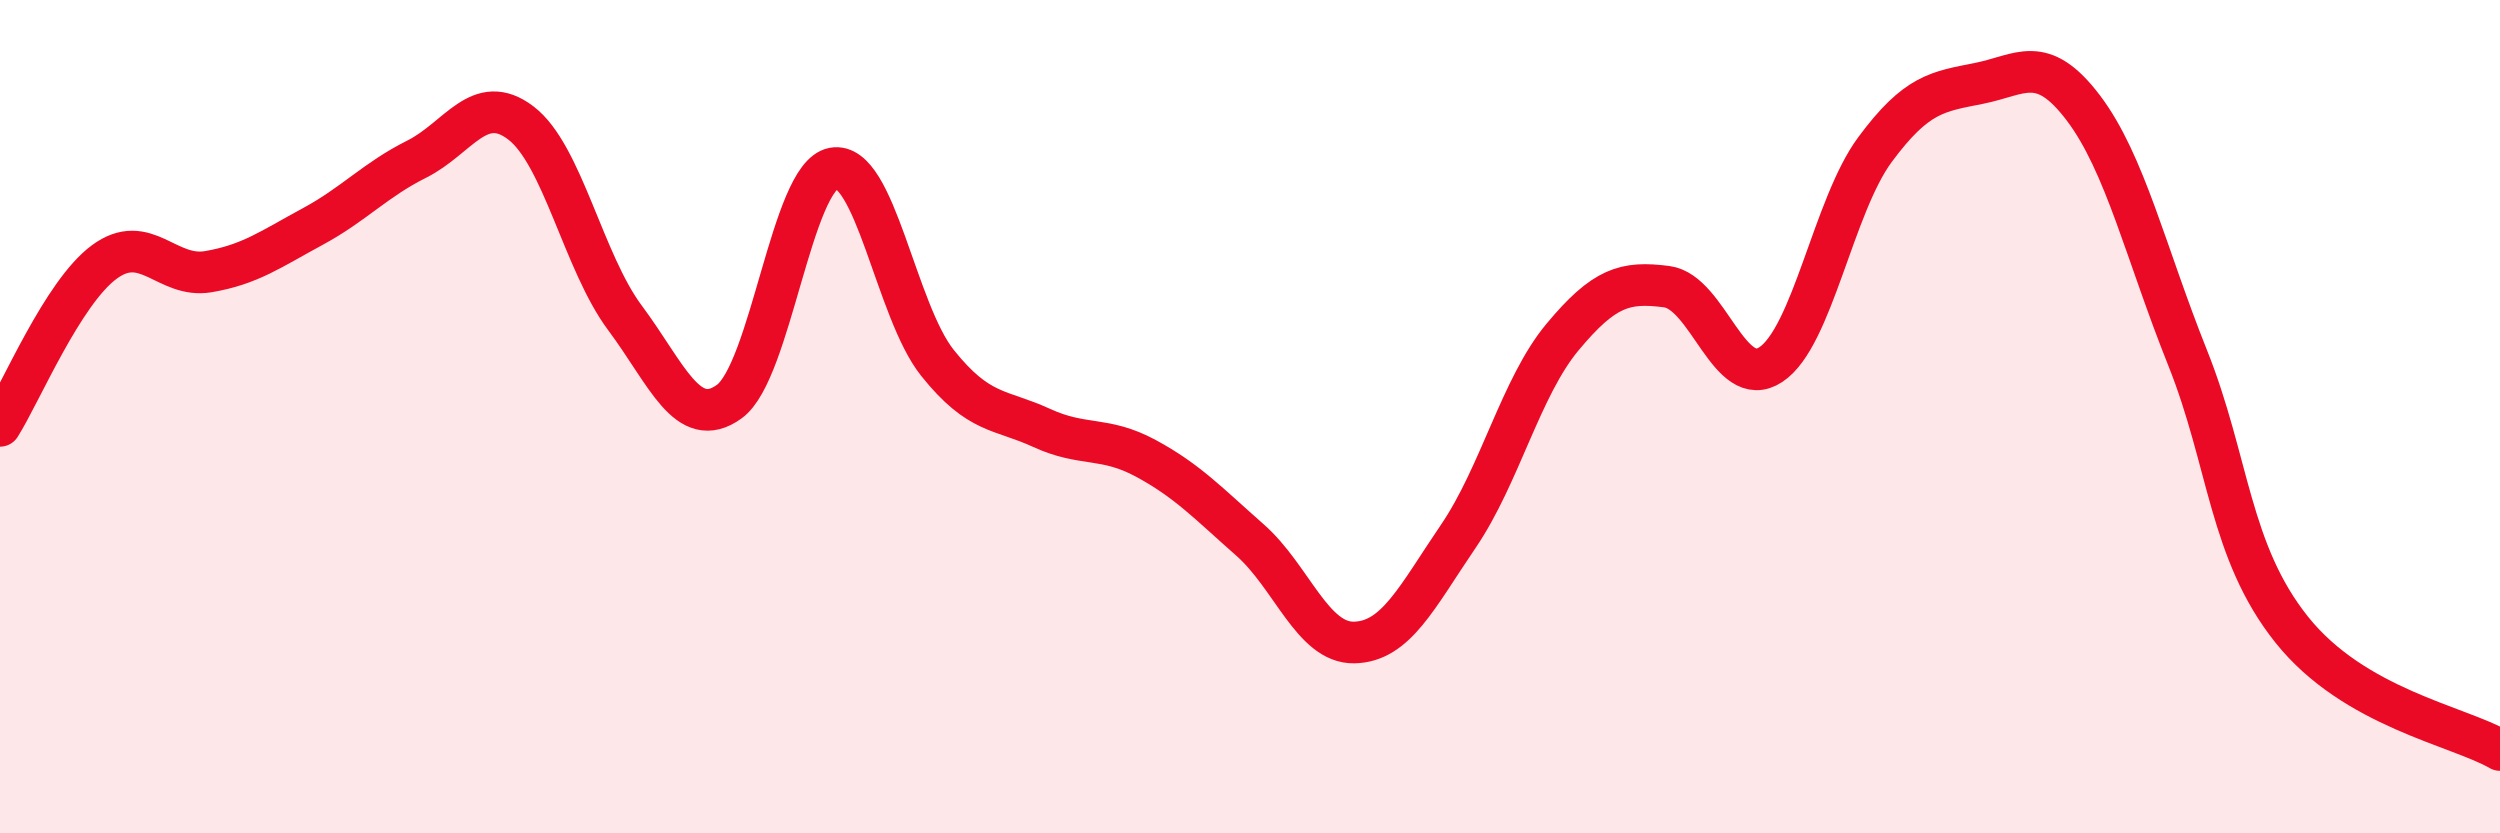 
    <svg width="60" height="20" viewBox="0 0 60 20" xmlns="http://www.w3.org/2000/svg">
      <path
        d="M 0,10.22 C 0.5,9.43 1.5,7.03 2.5,6.29 C 3.5,5.55 4,6.69 5,6.52 C 6,6.35 6.5,5.98 7.5,5.44 C 8.5,4.9 9,4.32 10,3.82 C 11,3.32 11.5,2.19 12.5,2.95 C 13.5,3.71 14,6.29 15,7.63 C 16,8.97 16.5,10.36 17.5,9.64 C 18.5,8.92 19,4.23 20,4.04 C 21,3.85 21.5,7.46 22.5,8.71 C 23.5,9.96 24,9.81 25,10.27 C 26,10.73 26.5,10.46 27.5,11 C 28.5,11.54 29,12.08 30,12.96 C 31,13.84 31.5,15.44 32.5,15.42 C 33.5,15.4 34,14.34 35,12.87 C 36,11.4 36.5,9.29 37.5,8.09 C 38.5,6.89 39,6.75 40,6.88 C 41,7.01 41.5,9.41 42.5,8.75 C 43.5,8.09 44,4.94 45,3.59 C 46,2.24 46.5,2.2 47.5,2 C 48.5,1.8 49,1.27 50,2.59 C 51,3.91 51.5,6.08 52.5,8.58 C 53.5,11.08 53.5,13.23 55,15.11 C 56.5,16.99 59,17.42 60,18L60 20L0 20Z"
        fill="#EB0A25"
        opacity="0.1"
        stroke-linecap="round"
        stroke-linejoin="round"
      />
      <path
        d="M 0,10.22 C 0.5,9.43 1.5,7.03 2.5,6.29 C 3.5,5.55 4,6.69 5,6.52 C 6,6.35 6.5,5.98 7.5,5.44 C 8.5,4.9 9,4.32 10,3.82 C 11,3.32 11.5,2.19 12.5,2.95 C 13.5,3.71 14,6.29 15,7.63 C 16,8.97 16.5,10.36 17.5,9.64 C 18.5,8.92 19,4.23 20,4.04 C 21,3.85 21.5,7.46 22.5,8.71 C 23.5,9.96 24,9.81 25,10.27 C 26,10.73 26.5,10.46 27.5,11 C 28.5,11.54 29,12.08 30,12.96 C 31,13.84 31.5,15.44 32.5,15.42 C 33.5,15.4 34,14.34 35,12.87 C 36,11.4 36.5,9.29 37.5,8.09 C 38.5,6.89 39,6.75 40,6.88 C 41,7.01 41.5,9.41 42.5,8.75 C 43.5,8.09 44,4.94 45,3.59 C 46,2.24 46.5,2.2 47.5,2 C 48.5,1.8 49,1.27 50,2.59 C 51,3.91 51.5,6.08 52.5,8.58 C 53.5,11.08 53.5,13.23 55,15.11 C 56.5,16.99 59,17.42 60,18"
        stroke="#EB0A25"
        stroke-width="1"
        fill="none"
        stroke-linecap="round"
        stroke-linejoin="round"
      />
    </svg>
  